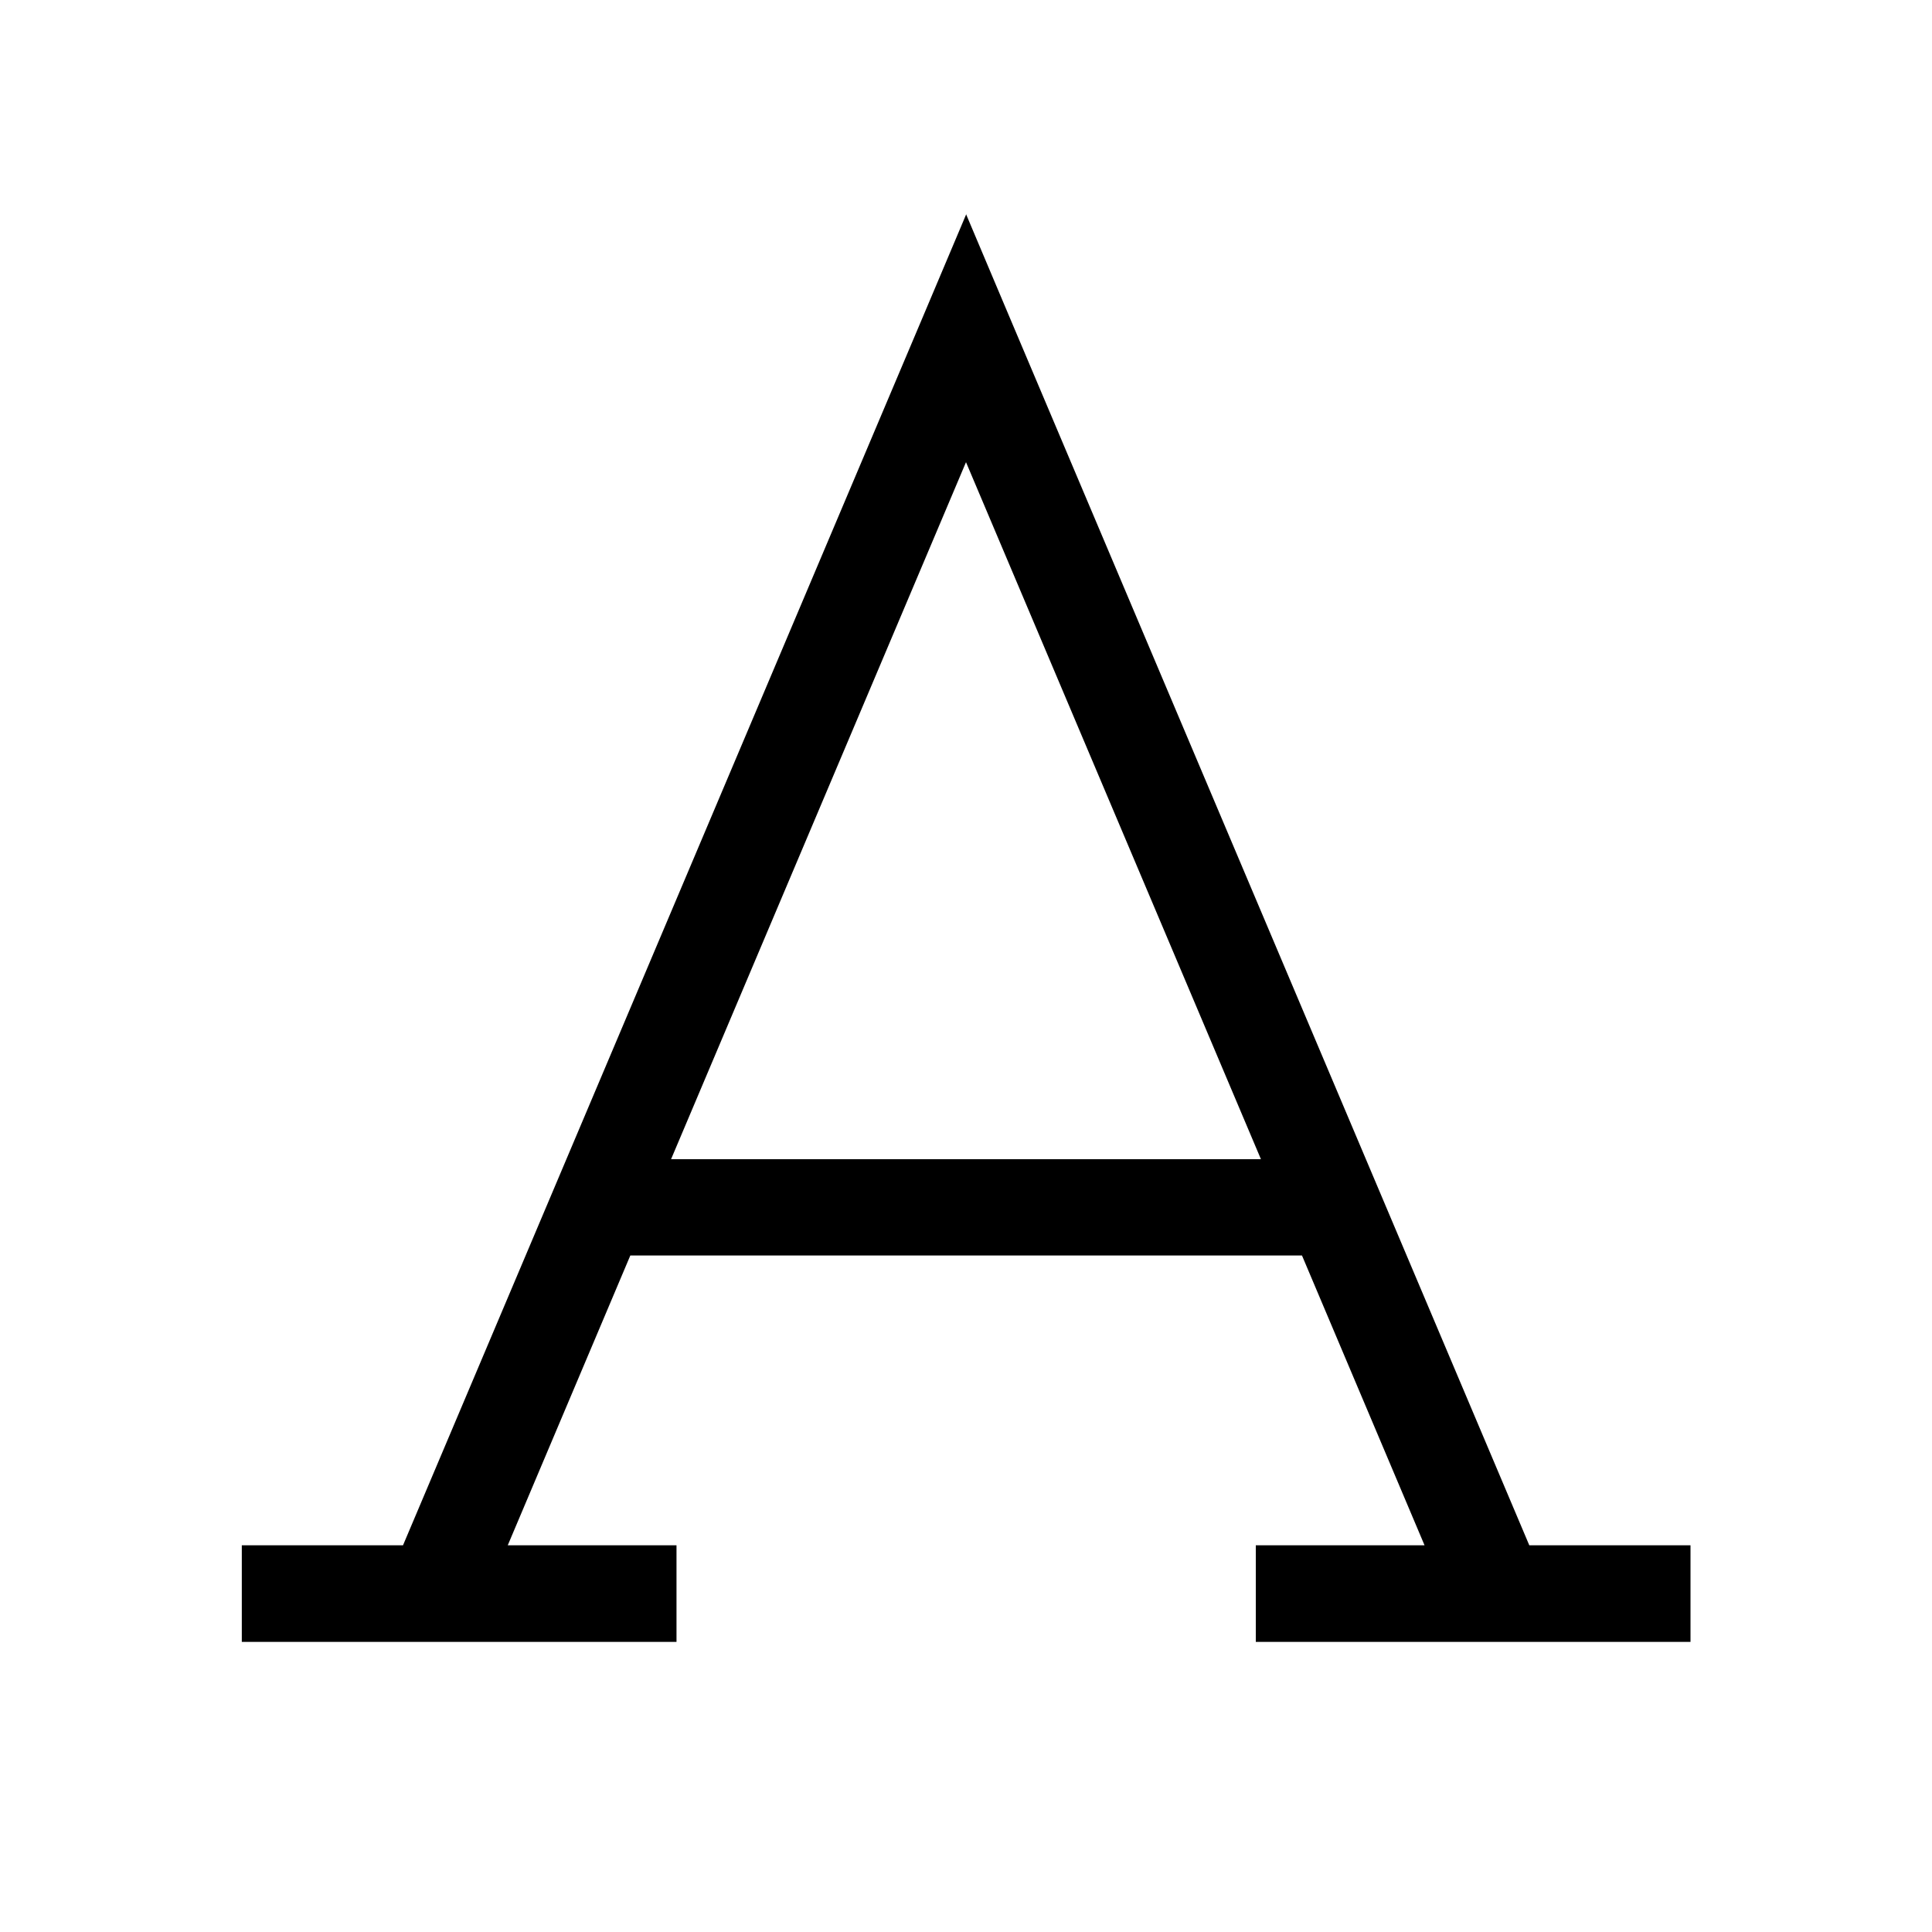 <svg xmlns="http://www.w3.org/2000/svg" viewBox="0 0 640 640"><!--! Font Awesome Pro 7.1.0 by @fontawesome - https://fontawesome.com License - https://fontawesome.com/license (Commercial License) Copyright 2025 Fonticons, Inc. --><path opacity=".4" fill="currentColor" d=""/><path fill="currentColor" d="M320 70.9L334.7 105.7L506.6 511.9L560 511.9L560 543.9L416 543.9L416 511.9L471.9 511.9L431.3 415.9L208.8 415.9L168.2 511.9L224.1 511.9L224.1 543.9L80.1 543.9L80.1 511.9L133.5 511.9L305.4 105.7L320.1 70.9zM222.3 384L417.7 384L320 153.1L222.3 384z"/></svg>